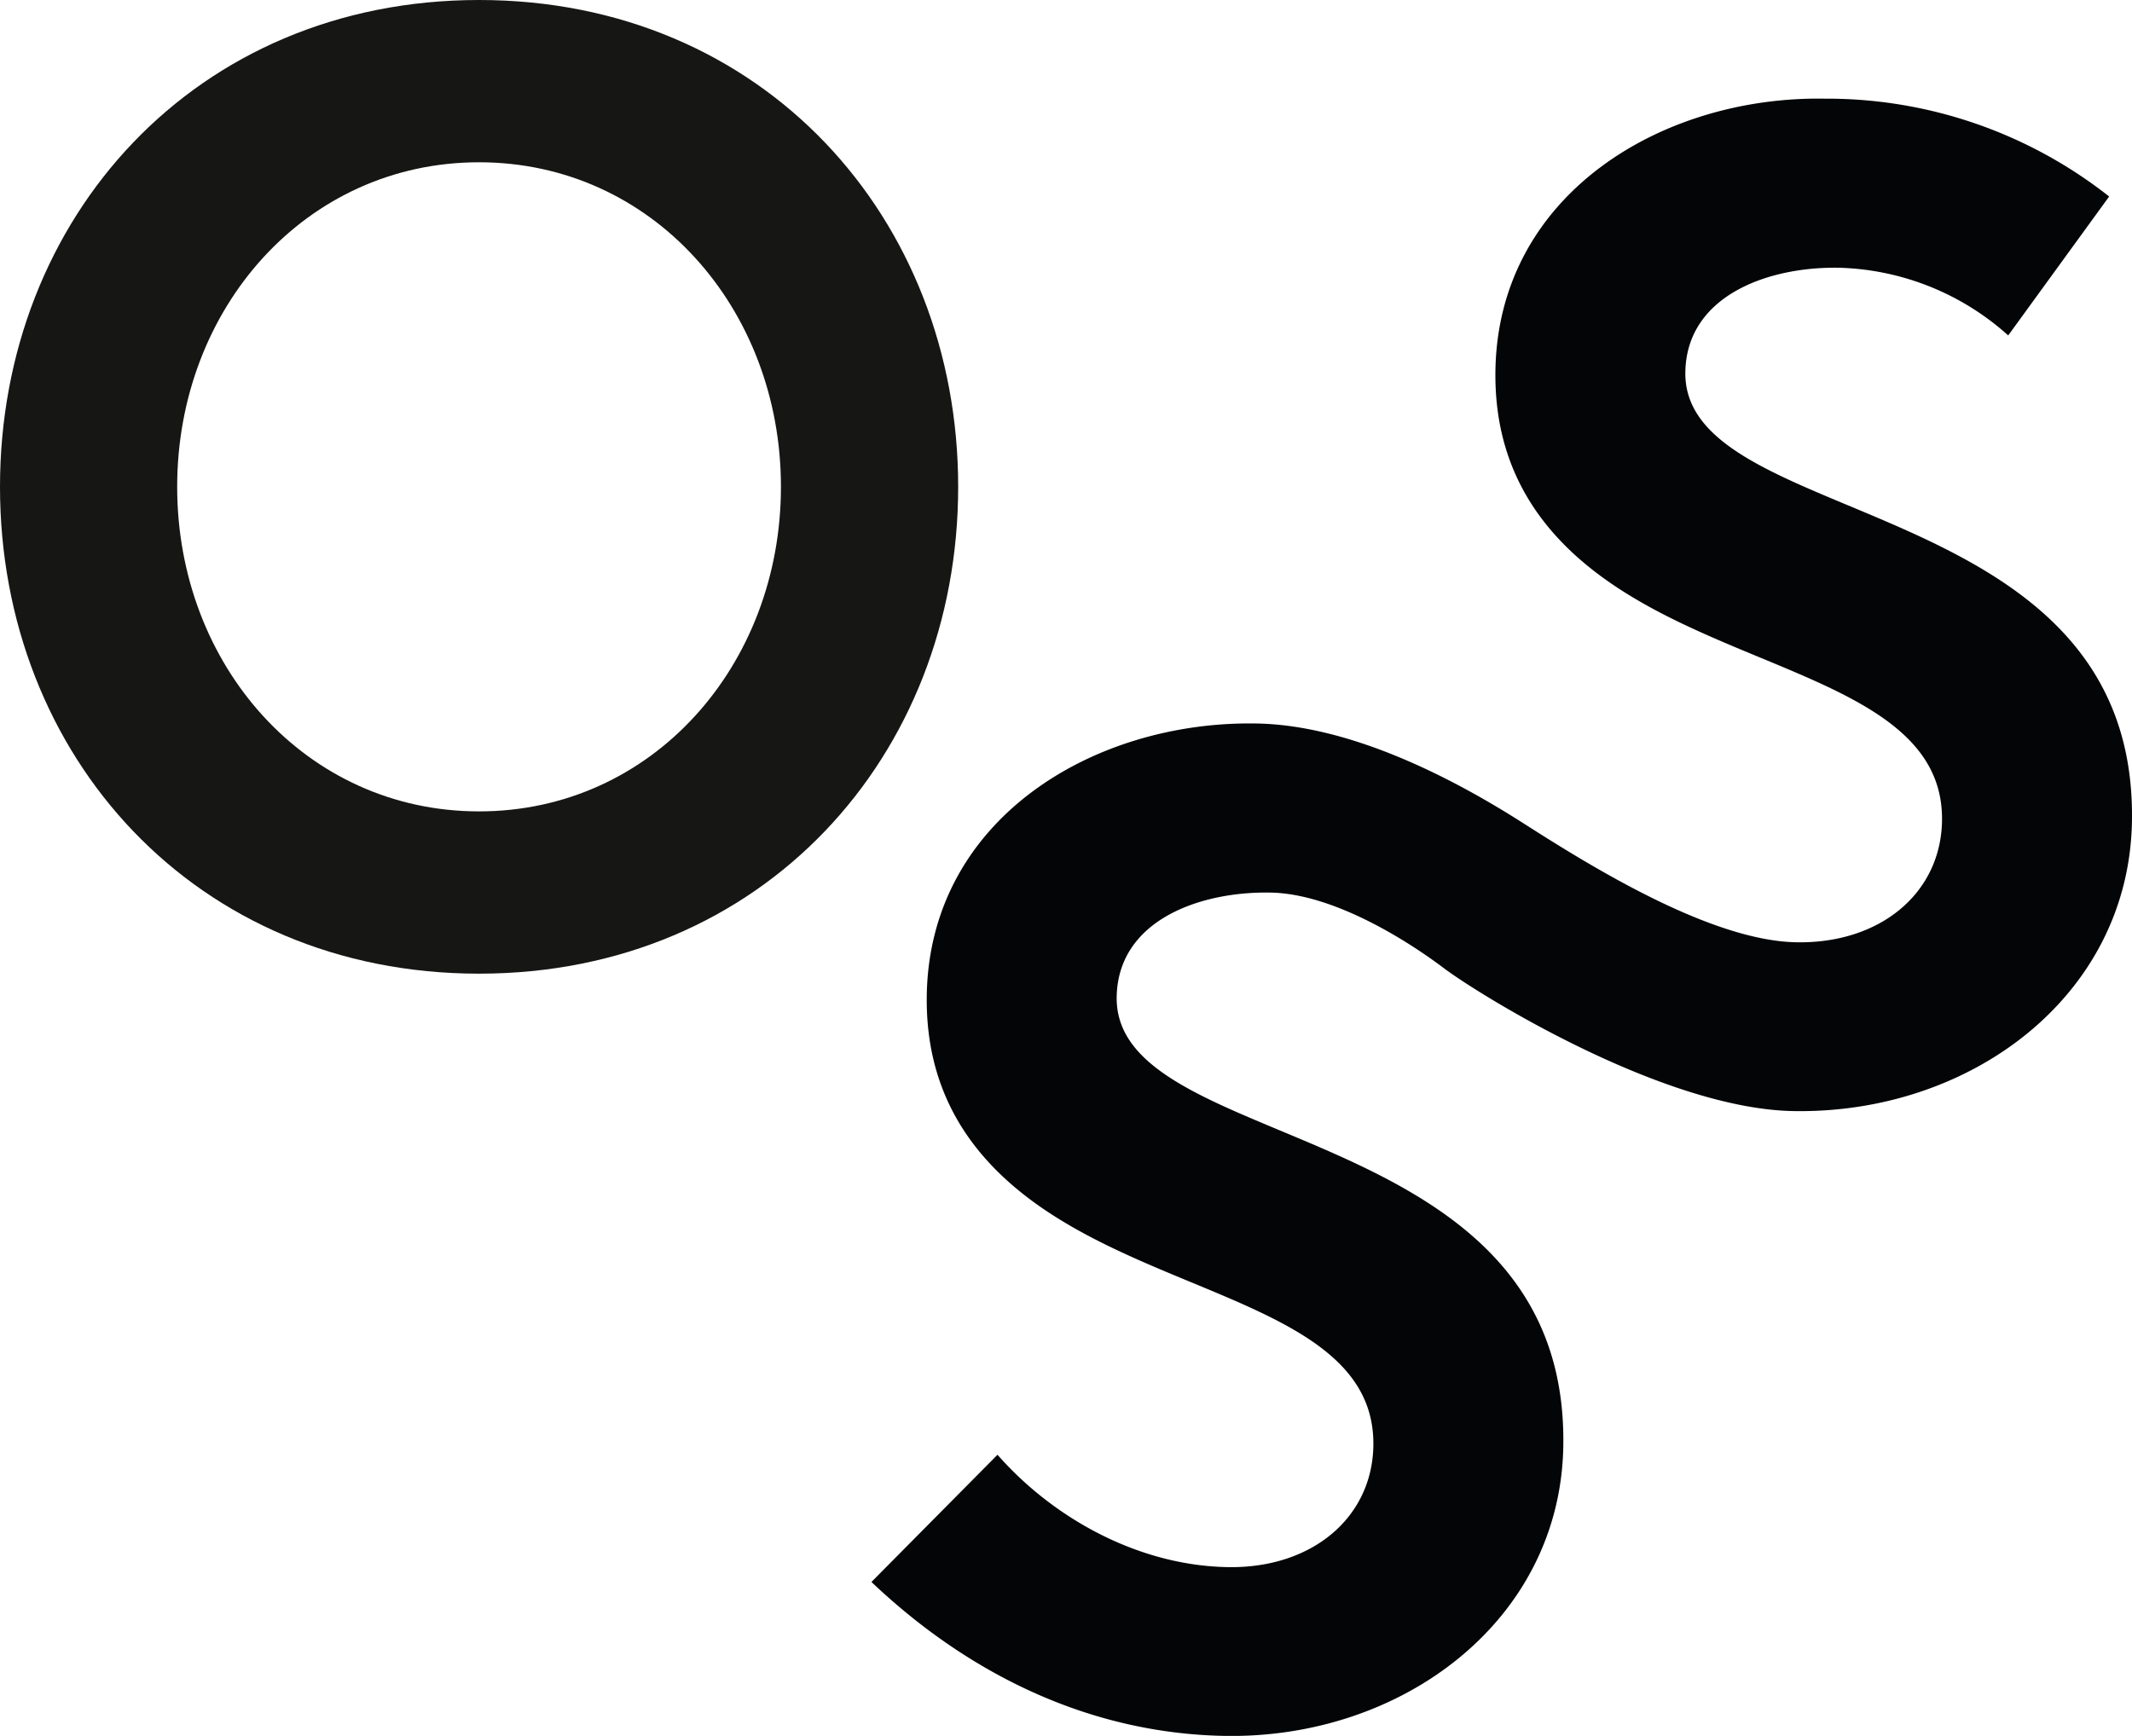 <?xml version="1.0" encoding="UTF-8"?>
<svg xmlns="http://www.w3.org/2000/svg" width="222.046" height="180.825" viewBox="0 0 222.046 180.825">
  <g id="Artwork_17" data-name="Artwork 17" transform="translate(182.948 148.985)">
    <g id="Group_24" data-name="Group 24" transform="translate(-182.948 -148.985)">
      <g id="Group_23" data-name="Group 23">
        <path id="Path_169" data-name="Path 169" d="M0,50.712c0,28.033,20.367,50.712,49.893,50.712s49.9-22.679,49.9-50.712S79.421,0,49.893,0,0,22.679,0,50.712m18.453,0c0-18.593,13.4-33.808,31.44-33.808S81.334,32.119,81.334,50.712,67.939,84.52,49.893,84.52s-31.44-15.215-31.44-33.808" fill="#161615"></path>
      </g>
      <path id="Path_170" data-name="Path 170" d="M234.324,45.4c.139-7.911,8.546-10.988,16.018-10.857a27.457,27.457,0,0,1,17.609,7.05l10.512-14.471a47.49,47.49,0,0,0-29.57-10.191c-16.994-.3-34.027,9.955-34.348,28.269-.2,11.573,6.119,18.719,14.095,23.548,13.63,8.3,32.647,10.245,32.416,23.43-.131,7.472-6.38,12.784-15.17,12.63-8.937-.157-21.423-7.917-28.388-12.371s-17.783-10.243-27.83-10.419c-16.994-.3-34.027,9.955-34.348,28.269-.2,11.573,6.119,18.718,14.095,23.548,13.629,8.3,32.647,10.245,32.416,23.43-.131,7.472-6.38,12.785-15.17,12.631-9.377-.164-18.228-5.156-23.975-11.705l-13.129,13.252c10.378,9.855,23.024,15.792,36.795,16.034,18.459.324,34.942-11.991,35.261-30.157.606-34.574-46.8-30.277-46.514-46.832.139-7.911,8.546-10.988,16.018-10.857,6.739.118,14.613,5.271,18.044,7.865s22.691,14.654,36.416,14.895c18.459.323,34.942-11.991,35.261-30.158C281.444,57.654,234.034,61.951,234.324,45.4Z" transform="translate(-58.797 -6.653)" fill="#040506"></path>
    </g>
  </g>
</svg>
